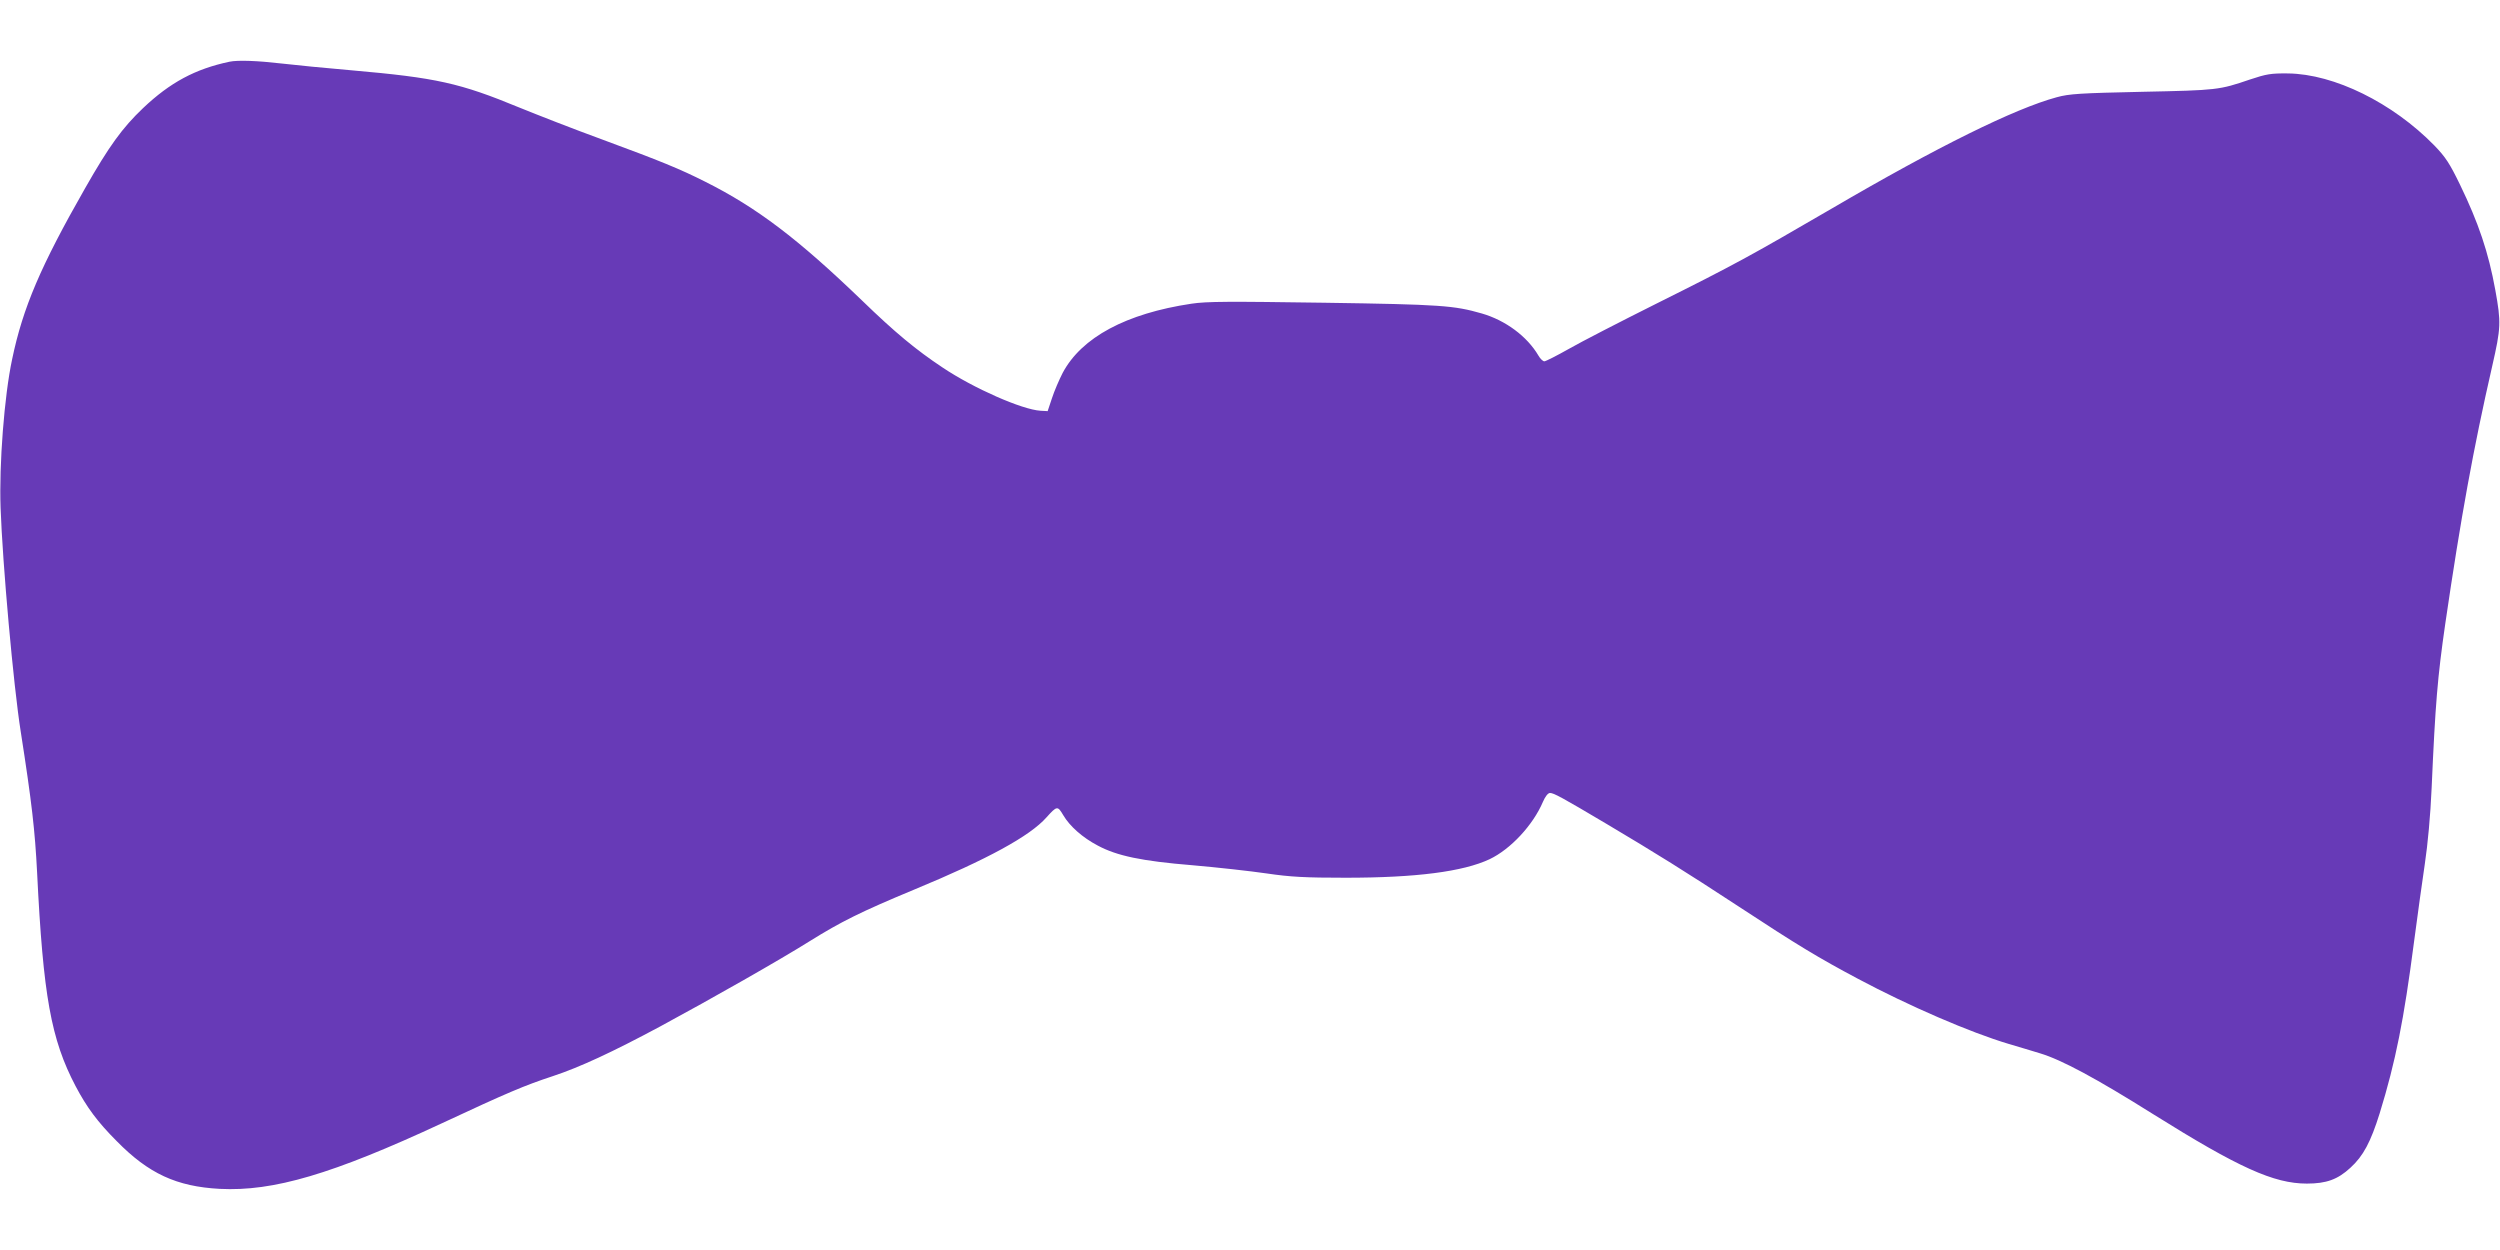 <?xml version="1.0" standalone="no"?>
<!DOCTYPE svg PUBLIC "-//W3C//DTD SVG 20010904//EN"
 "http://www.w3.org/TR/2001/REC-SVG-20010904/DTD/svg10.dtd">
<svg version="1.0" xmlns="http://www.w3.org/2000/svg"
 width="1280pt" height="640pt" viewBox="0 0 1280 640"
 preserveAspectRatio="xMidYMid meet">
<g transform="translate(0,640) scale(0.1,-0.1)"
fill="#673ab7" stroke="none">
<path d="M1175 6084 c-175 -37 -304 -106 -443 -238 -105 -100 -173 -193 -297
-411 -226 -396 -318 -610 -373 -875 -40 -186 -67 -540 -59 -760 10 -286 66
-911 103 -1145 57 -365 73 -507 84 -723 31 -630 71 -853 197 -1093 57 -108
112 -183 211 -282 163 -166 306 -232 527 -244 275 -14 577 75 1140 337 332
155 422 193 565 240 139 46 305 123 551 255 265 143 613 341 766 437 159 99
261 150 533 263 377 156 593 274 678 370 54 60 57 60 86 11 33 -56 98 -114
176 -155 98 -53 227 -80 485 -101 127 -11 298 -30 380 -42 122 -18 197 -22
405 -22 360 0 601 31 737 95 107 51 222 174 273 294 12 28 26 45 36 45 19 0
60 -22 289 -158 254 -151 402 -243 675 -422 306 -201 411 -264 612 -371 263
-140 575 -275 773 -334 50 -15 122 -36 160 -48 110 -33 287 -128 580 -312 436
-273 617 -355 786 -355 100 0 158 21 223 81 66 60 104 132 150 279 82 266 124
479 176 879 17 130 42 309 55 397 15 100 29 250 35 390 19 432 30 565 70 842
79 540 144 898 240 1317 45 197 46 224 16 390 -35 193 -86 344 -181 540 -53
109 -74 141 -131 200 -214 219 -513 366 -749 369 -88 1 -111 -3 -195 -31 -158
-54 -168 -55 -550 -63 -319 -7 -375 -10 -440 -28 -214 -58 -608 -252 -1150
-569 -421 -245 -499 -288 -900 -488 -184 -92 -386 -196 -447 -231 -62 -35
-119 -64 -126 -64 -7 0 -21 13 -30 29 -58 99 -169 181 -290 216 -143 41 -207
46 -807 55 -488 7 -601 7 -680 -5 -334 -50 -562 -172 -659 -354 -18 -35 -43
-93 -55 -130 l-22 -66 -37 2 c-94 6 -341 114 -502 222 -134 89 -243 179 -411
342 -329 317 -539 476 -802 608 -133 67 -226 105 -532 218 -140 51 -329 125
-420 162 -305 126 -425 153 -860 191 -129 11 -291 27 -360 35 -120 14 -222 18
-265 9z"/>
</g>
</svg>
